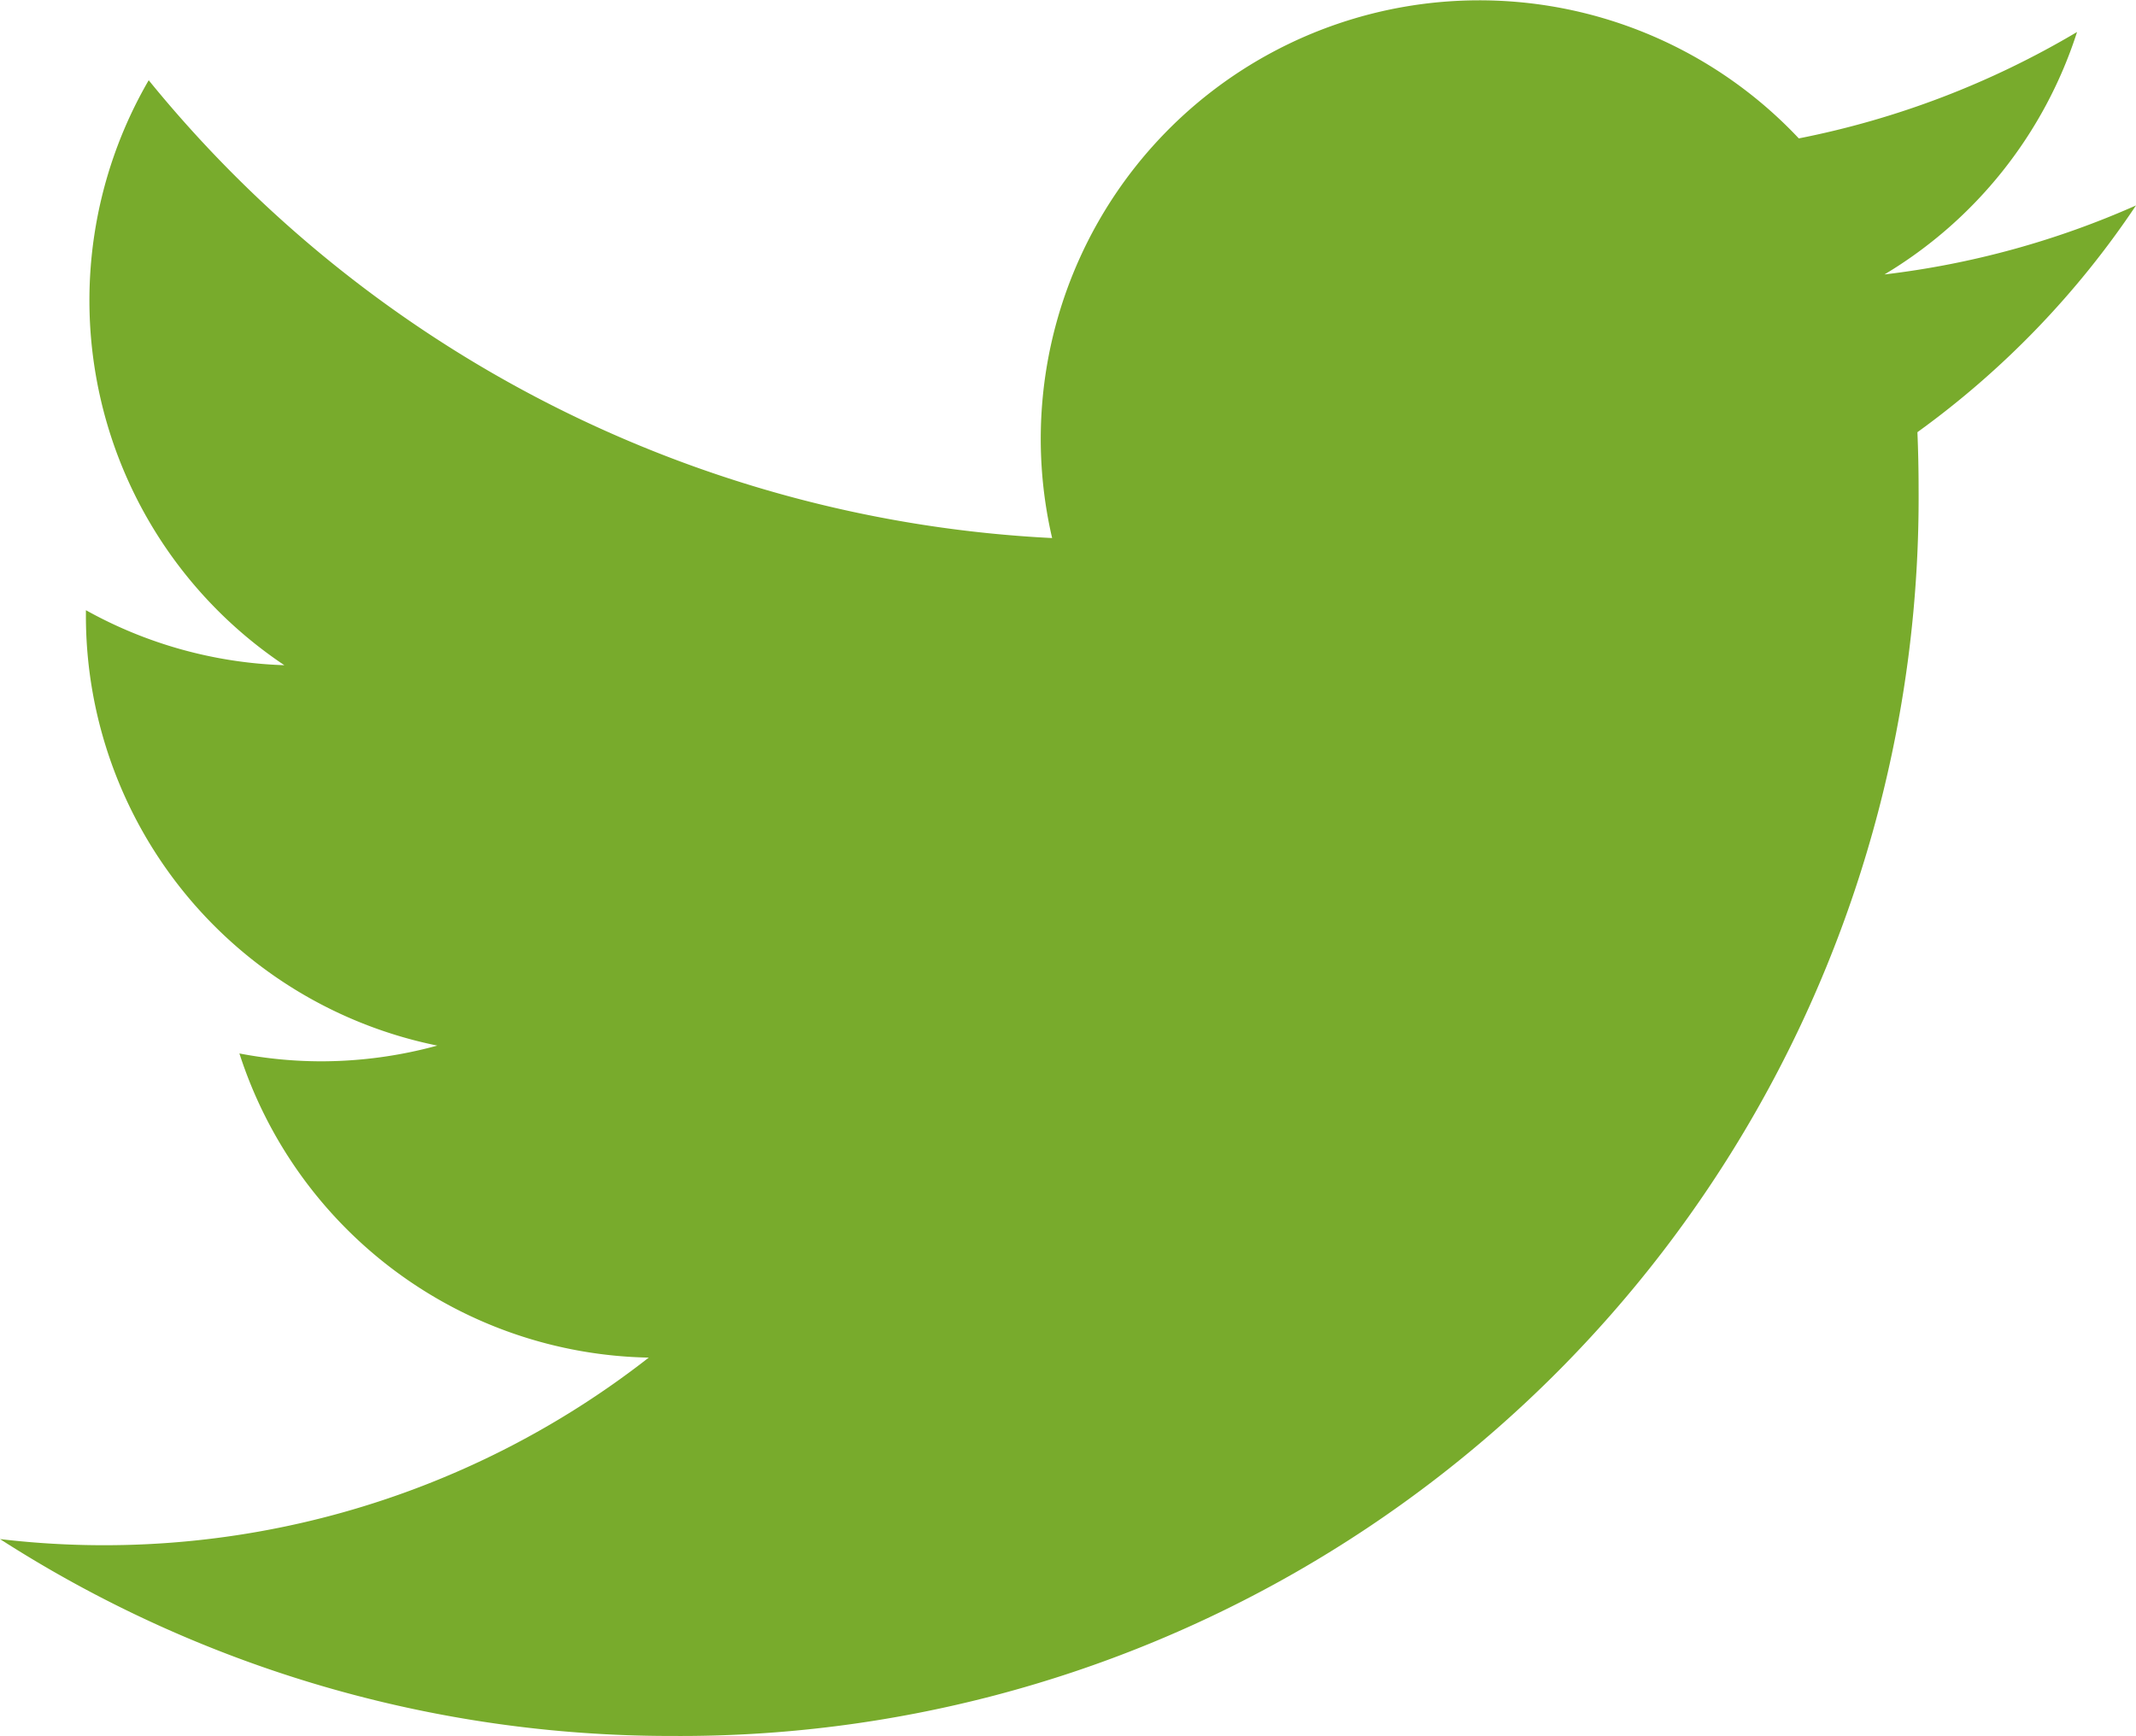 <?xml version="1.0" encoding="UTF-8"?> <svg xmlns="http://www.w3.org/2000/svg" width="27.176" height="22.085" viewBox="0 0 27.176 22.085"><path id="iconfinder_03-twitter_104501" d="M30.75,12.94a11.094,11.094,0,0,1-3.2.878A5.585,5.585,0,0,0,30,10.733a11.161,11.161,0,0,1-3.54,1.354,5.58,5.58,0,0,0-9.5,5.085A15.83,15.83,0,0,1,5.466,11.347,5.582,5.582,0,0,0,7.192,18.79a5.559,5.559,0,0,1-2.525-.7c0,.023,0,.047,0,.071A5.58,5.58,0,0,0,9.138,23.63a5.606,5.606,0,0,1-1.469.2,5.524,5.524,0,0,1-1.049-.1A5.581,5.581,0,0,0,11.828,27.6a11.25,11.25,0,0,1-8.254,2.309,15.777,15.777,0,0,0,8.547,2.505A15.754,15.754,0,0,0,27.984,16.547q0-.362-.015-.722A11.292,11.292,0,0,0,30.75,12.94Z" transform="translate(-3.574 -10.326)" fill="#78ab2c"></path></svg> 
